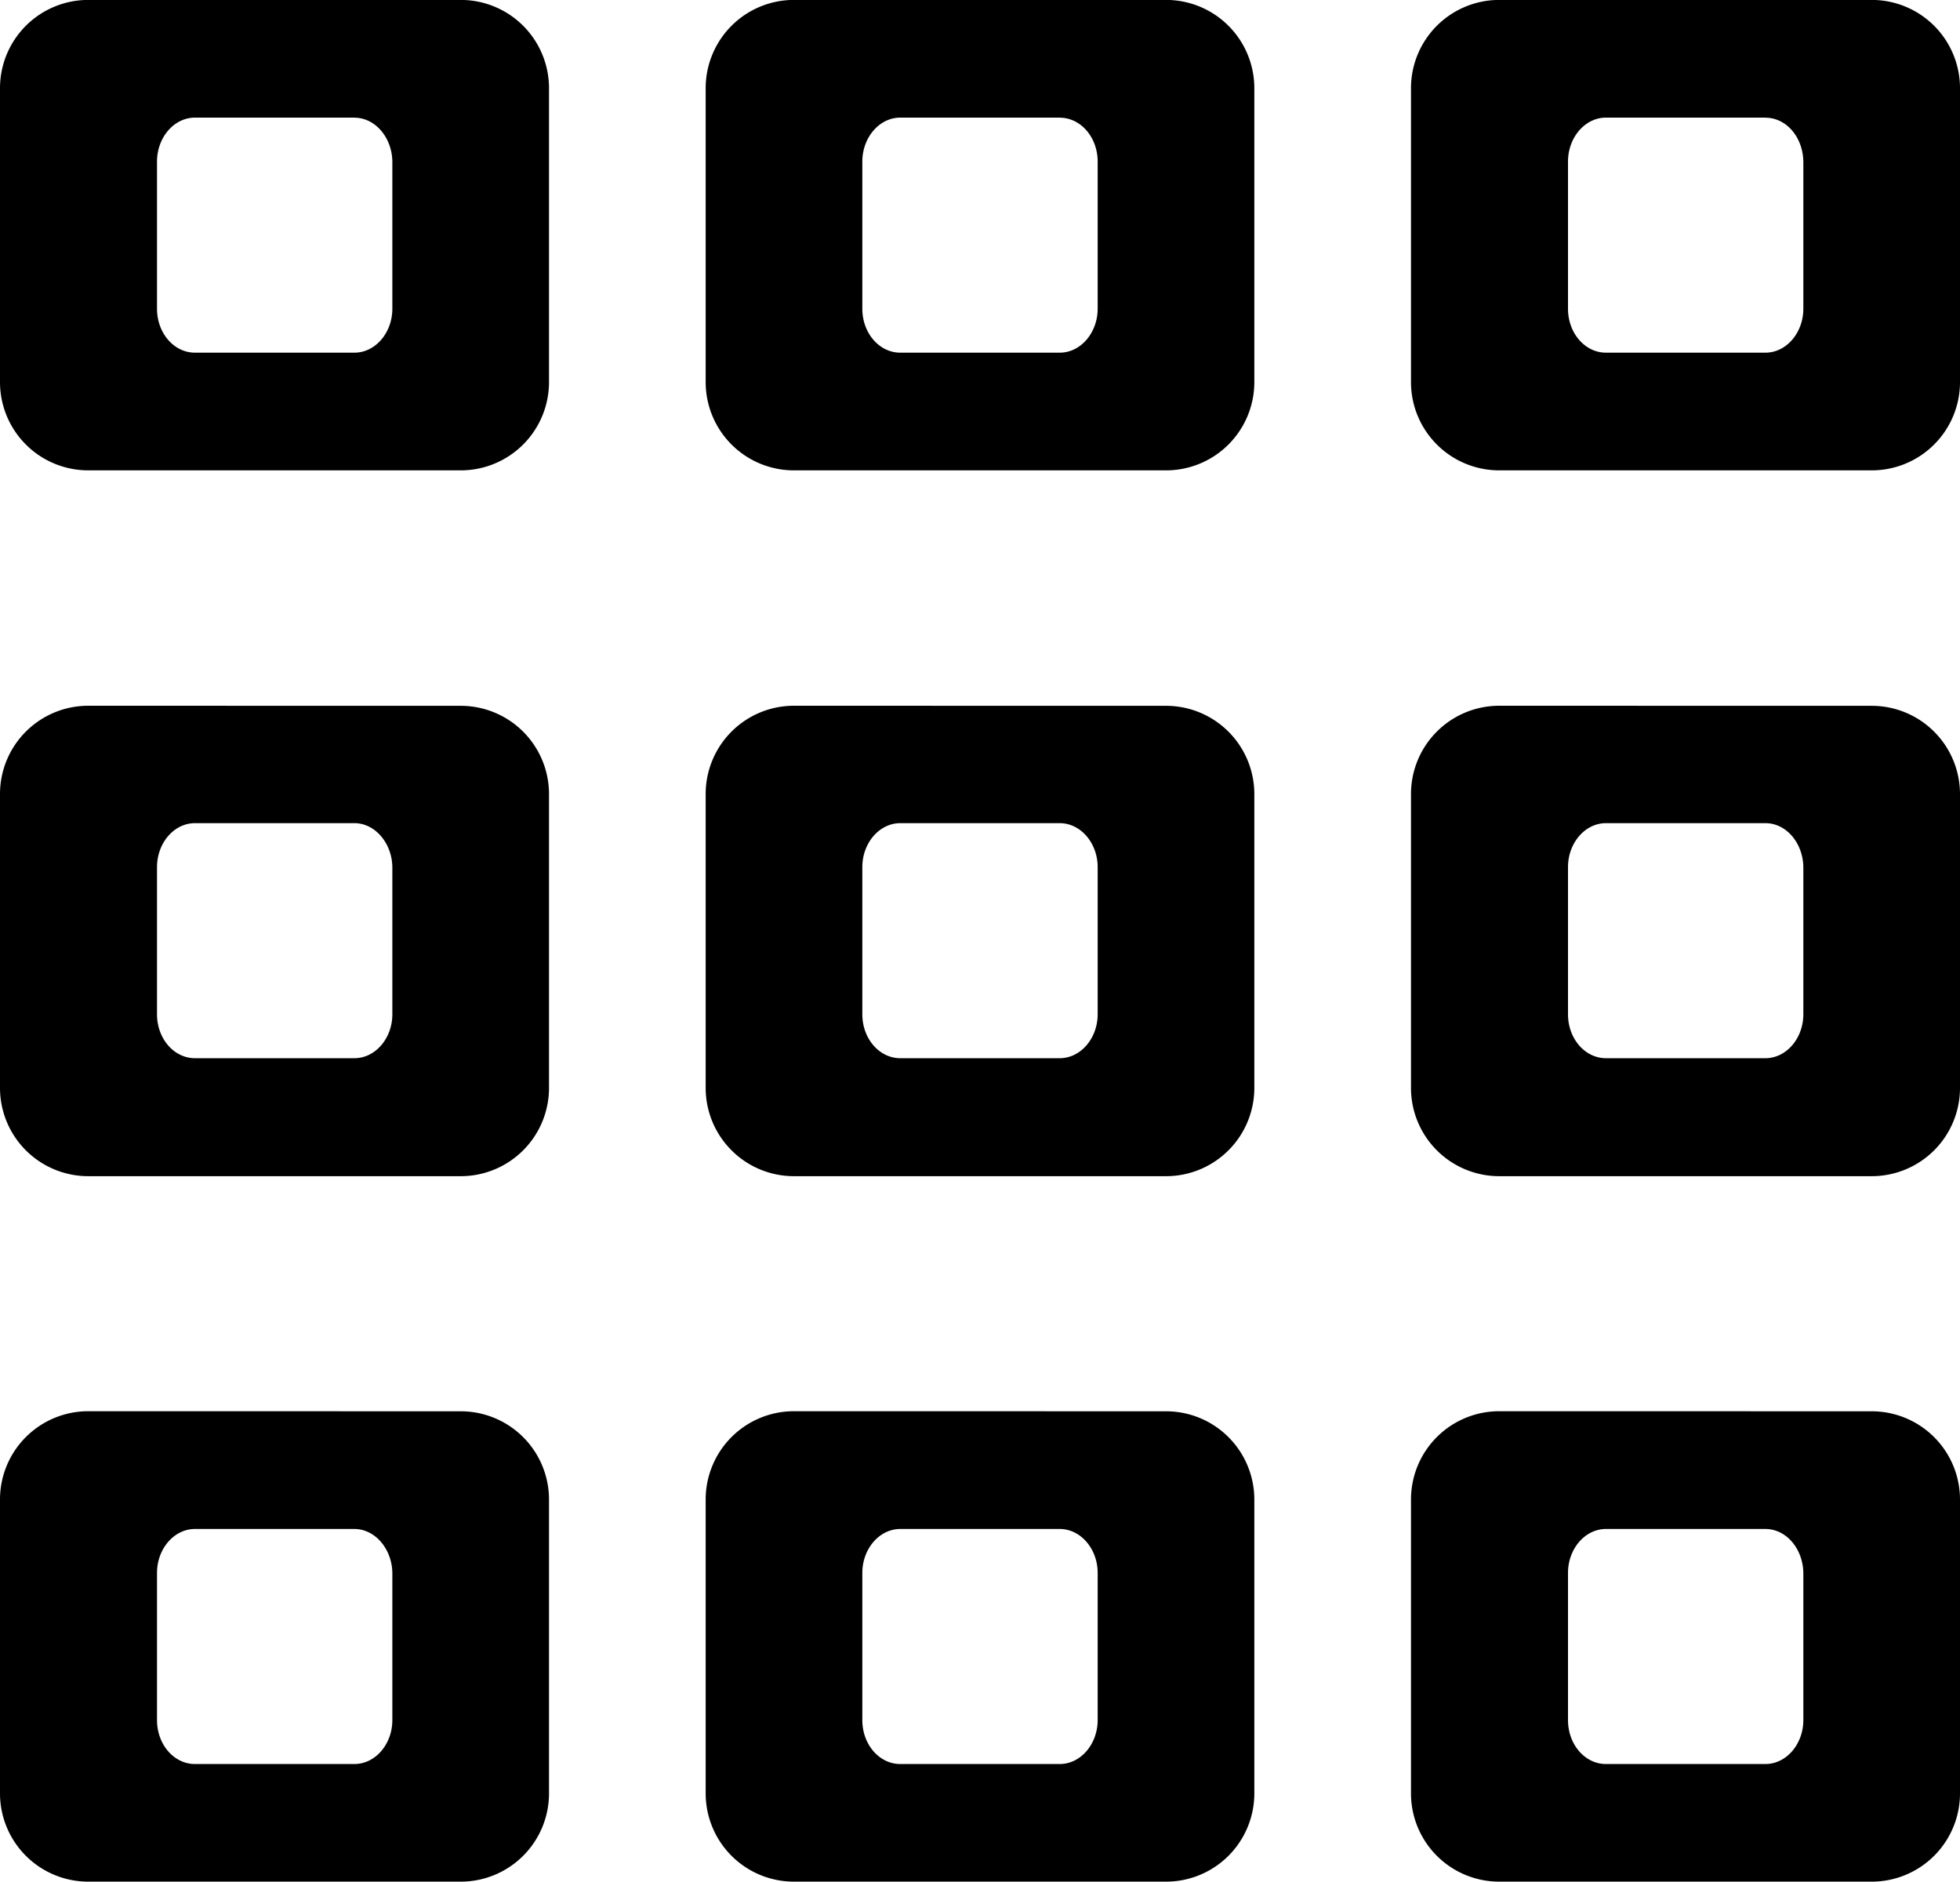 <svg xmlns="http://www.w3.org/2000/svg" viewBox="0 0 553 530.8"><path d="M133.6,15a24.9,24.9,0,0,1,24.9,24.9v82.9a24.9,24.9,0,0,1-24.9,24.9H28.5a24.9,24.9,0,0,1-24.9-24.9V39.92A24.9,24.9,0,0,1,28.5,15Zm-30,33.2h-45c-5.9,0-10.7,5.6-10.7,12.4h0v41.5c0,6.9,4.8,12.4,10.7,12.4h45c5.9,0,10.7-5.6,10.7-12.4h0V60.62c-.1-6.9-4.9-12.4-10.7-12.4Z" transform="translate(-3.6 -15.02)" style="fill-rule:evenodd"/><path d="M133.6,214.12A24.9,24.9,0,0,1,158.5,239v82.9a24.9,24.9,0,0,1-24.9,24.9H28.5a24.9,24.9,0,0,1-24.9-24.9V239a24.9,24.9,0,0,1,24.9-24.9Zm-30,33.1h-45c-5.9,0-10.7,5.6-10.7,12.4h0v41.5c0,6.9,4.8,12.4,10.7,12.4h45c5.9,0,10.7-5.6,10.7-12.4h0v-41.5c-.1-6.8-4.9-12.4-10.7-12.4Z" transform="translate(-3.6 -15.02)" style="fill-rule:evenodd"/><path d="M133.6,413.12A24.9,24.9,0,0,1,158.5,438v82.9a24.9,24.9,0,0,1-24.9,24.9H28.5a24.9,24.9,0,0,1-24.9-24.9V438a24.9,24.9,0,0,1,24.9-24.9Zm-30,33.2h-45c-5.9,0-10.7,5.6-10.7,12.4h0v41.5c0,6.9,4.8,12.4,10.7,12.4h45c5.9,0,10.7-5.6,10.7-12.4h0v-41.5c-.1-6.8-4.9-12.4-10.7-12.4Z" transform="translate(-3.6 -15.02)" style="fill-rule:evenodd"/><path d="M531.7,15a24.9,24.9,0,0,1,24.9,24.9v82.9a24.9,24.9,0,0,1-24.9,24.9H426.6a24.9,24.9,0,0,1-24.9-24.9V39.92A24.9,24.9,0,0,1,426.6,15Zm-30,33.2h-45c-5.9,0-10.7,5.6-10.7,12.4h0v41.5c0,6.9,4.8,12.4,10.7,12.4h45c5.9,0,10.7-5.6,10.7-12.4h0V60.62c-.1-6.9-4.8-12.4-10.7-12.4Z" transform="translate(-3.6 -15.02)" style="fill-rule:evenodd"/><path d="M531.7,214.12A24.9,24.9,0,0,1,556.6,239v82.9a24.9,24.9,0,0,1-24.9,24.9H426.6a24.9,24.9,0,0,1-24.9-24.9V239a24.9,24.9,0,0,1,24.9-24.9Zm-30,33.1h-45c-5.9,0-10.7,5.6-10.7,12.4h0v41.5c0,6.9,4.8,12.4,10.7,12.4h45c5.9,0,10.7-5.6,10.7-12.4h0v-41.5c-.1-6.8-4.8-12.4-10.7-12.4Z" transform="translate(-3.6 -15.02)" style="fill-rule:evenodd"/><path d="M531.7,413.12A24.9,24.9,0,0,1,556.6,438v82.9a24.9,24.9,0,0,1-24.9,24.9H426.6a24.9,24.9,0,0,1-24.9-24.9V438a24.9,24.9,0,0,1,24.9-24.9Zm-30,33.2h-45c-5.9,0-10.7,5.6-10.7,12.4h0v41.5c0,6.9,4.8,12.4,10.7,12.4h45c5.9,0,10.7-5.6,10.7-12.4h0v-41.5c-.1-6.8-4.8-12.4-10.7-12.4Z" transform="translate(-3.6 -15.02)" style="fill-rule:evenodd"/><path d="M332.6,15a24.9,24.9,0,0,1,24.9,24.9v82.9a24.9,24.9,0,0,1-24.9,24.9h-105a24.9,24.9,0,0,1-24.9-24.9V39.92A24.9,24.9,0,0,1,227.6,15Zm-30,33.2h-45c-5.9,0-10.7,5.6-10.7,12.4h0v41.5c0,6.9,4.8,12.4,10.7,12.4h45c5.9,0,10.7-5.6,10.7-12.4h0V60.62c0-6.9-4.8-12.4-10.7-12.4Z" transform="translate(-3.6 -15.02)" style="fill-rule:evenodd"/><path d="M332.6,214.12A24.9,24.9,0,0,1,357.5,239v82.9a24.9,24.9,0,0,1-24.9,24.9h-105a24.9,24.9,0,0,1-24.9-24.9V239a24.9,24.9,0,0,1,24.9-24.9Zm-30,33.1h-45c-5.9,0-10.7,5.6-10.7,12.4h0v41.5c0,6.9,4.8,12.4,10.7,12.4h45c5.9,0,10.7-5.6,10.7-12.4h0v-41.5c0-6.8-4.8-12.4-10.7-12.4Z" transform="translate(-3.6 -15.02)" style="fill-rule:evenodd"/><path d="M332.6,413.12A24.9,24.9,0,0,1,357.5,438v82.9a24.9,24.9,0,0,1-24.9,24.9h-105a24.9,24.9,0,0,1-24.9-24.9V438a24.9,24.9,0,0,1,24.9-24.9Zm-30,33.2h-45c-5.9,0-10.7,5.6-10.7,12.4h0v41.5c0,6.9,4.8,12.4,10.7,12.4h45c5.9,0,10.7-5.6,10.7-12.4h0v-41.5c0-6.8-4.8-12.4-10.7-12.4Z" transform="translate(-3.6 -15.02)" style="fill-rule:evenodd"/></svg>